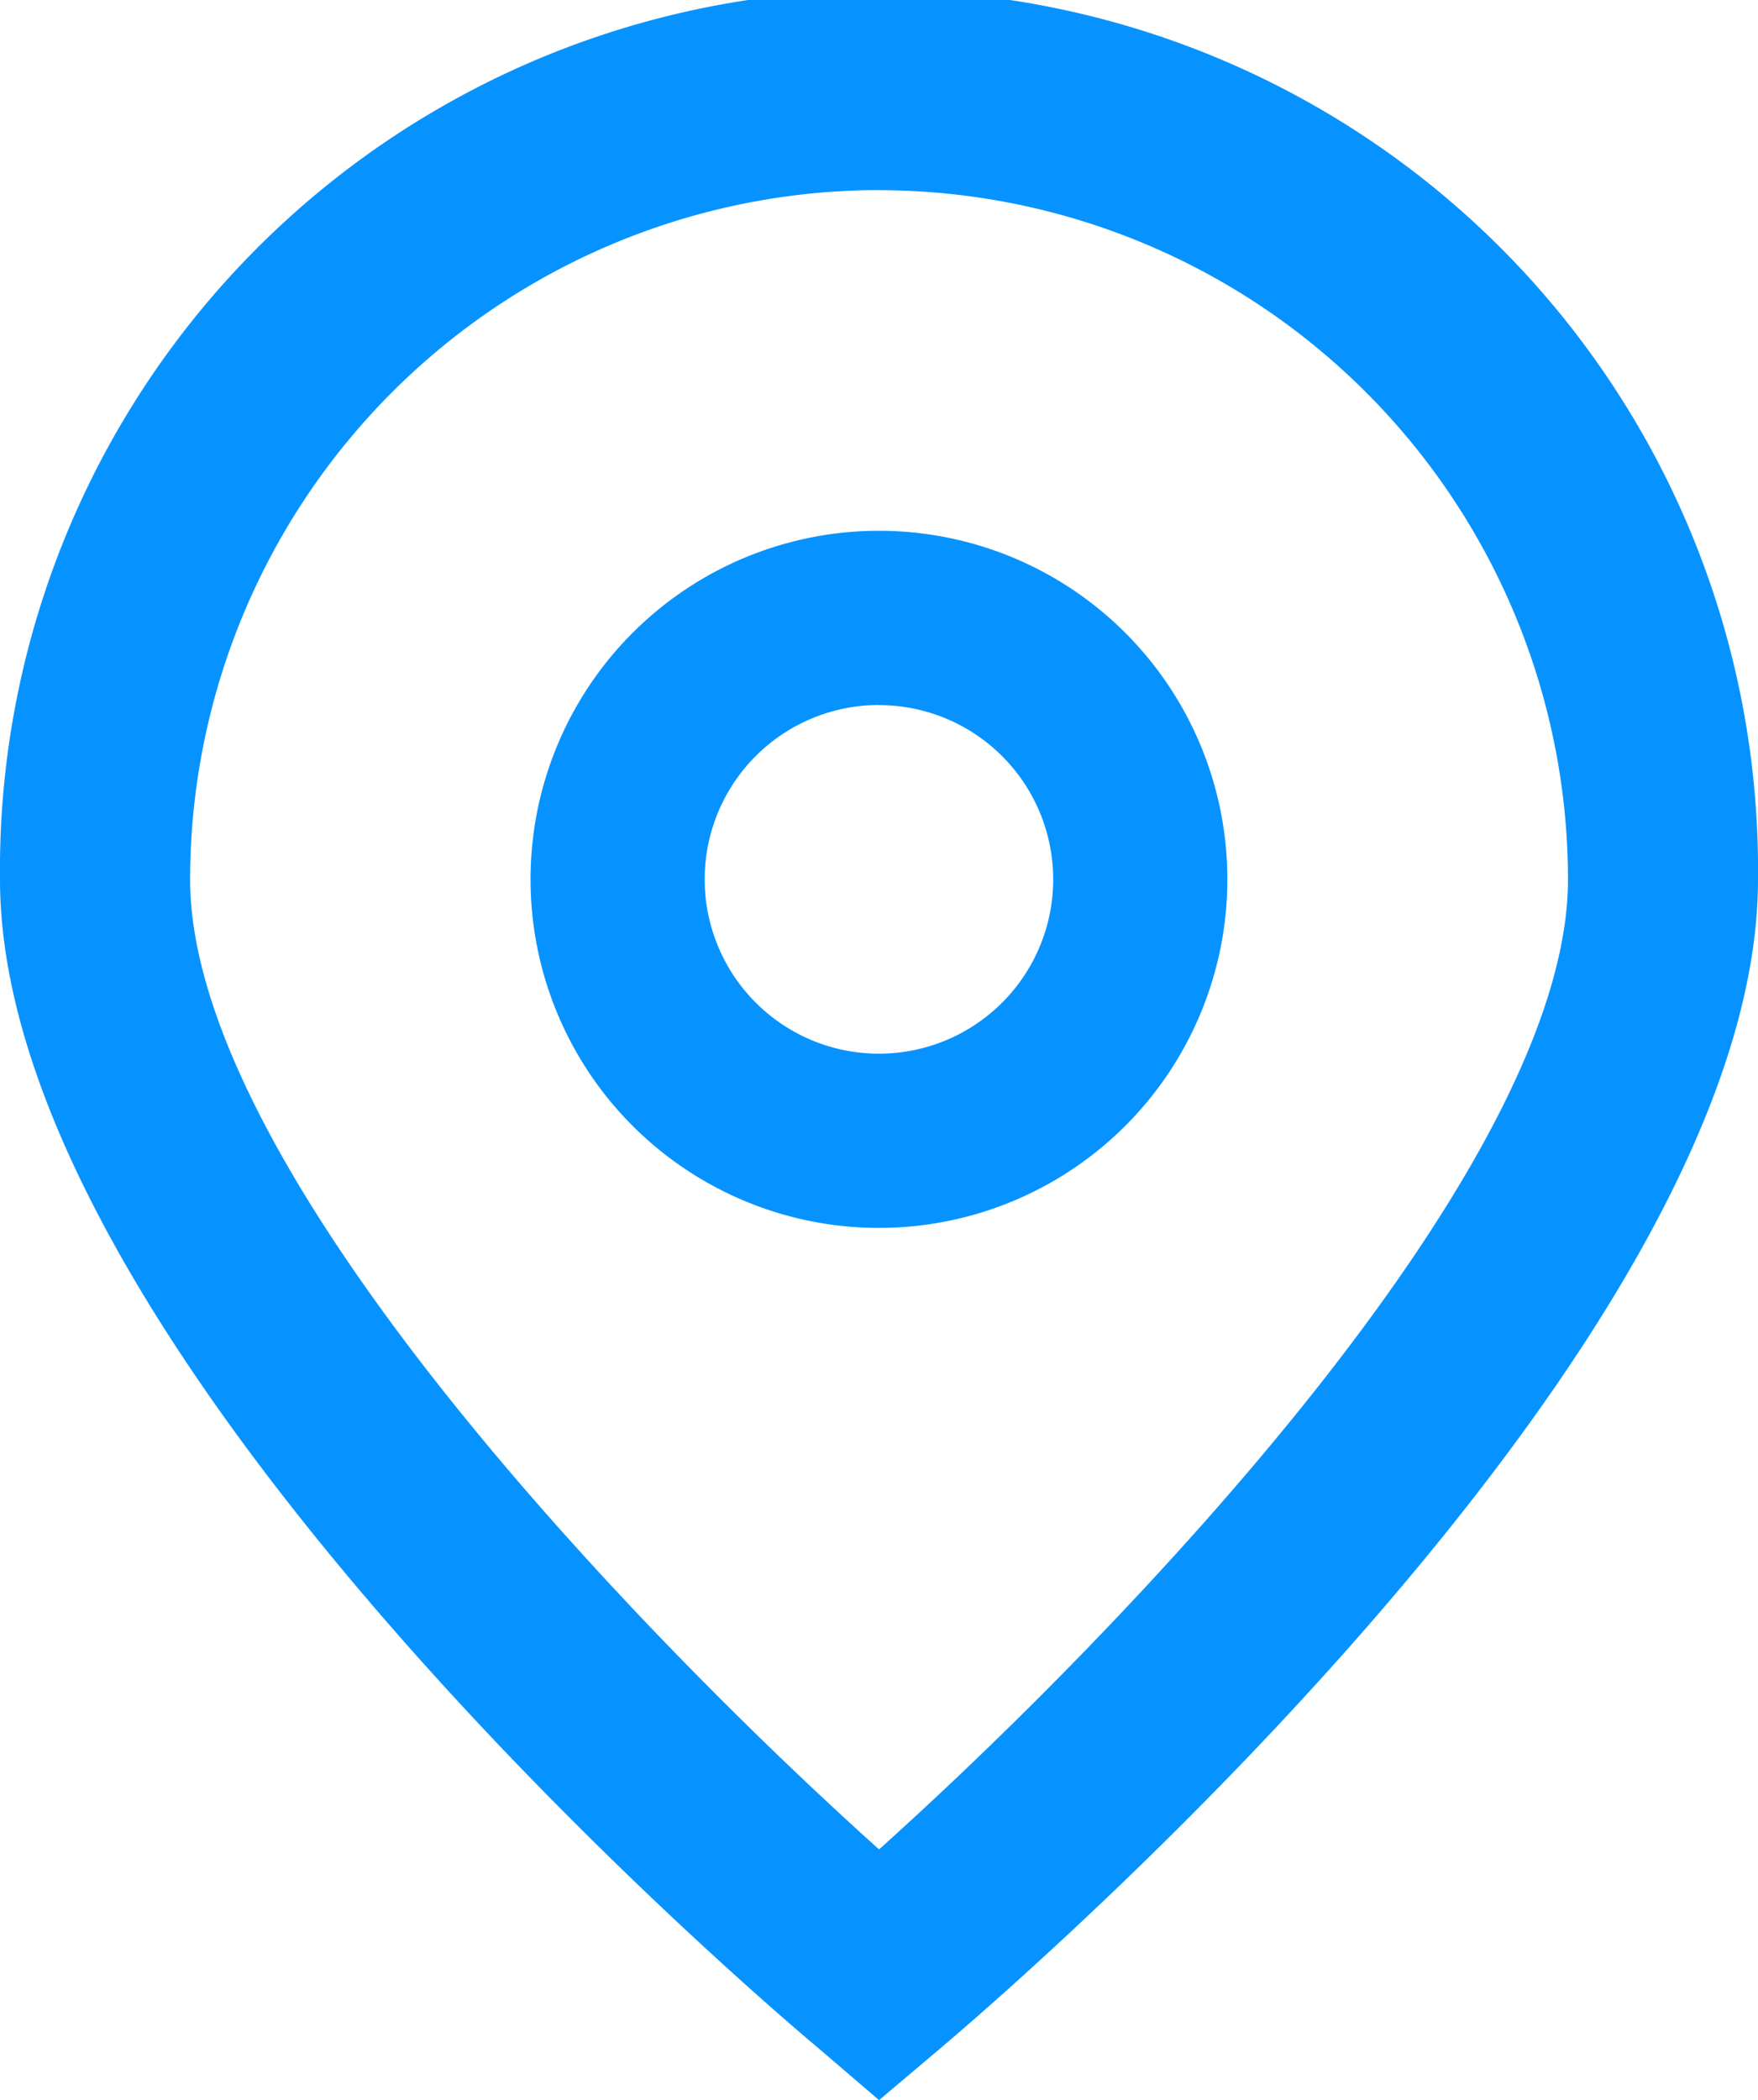 <svg xmlns="http://www.w3.org/2000/svg" width="16.091" height="19.214" viewBox="0 0 16.091 19.214">
  <g id="_01_align_center" transform="translate(-40.725 -0.198)">
    <path id="Tracé_240" data-name="Tracé 240" d="M48.771,19.412l-.558-.478c-.769-.644-7.488-6.446-7.488-10.69a8.046,8.046,0,1,1,16.091,0c0,4.244-6.718,10.046-7.484,10.694Zm0-17.475a6.313,6.313,0,0,0-6.306,6.306c0,2.666,4.133,6.925,6.306,8.875,2.173-1.95,6.306-6.212,6.306-8.875A6.313,6.313,0,0,0,48.771,1.938Z" fill="#0793ff"/>
    <path id="Tracé_241" data-name="Tracé 241" d="M173.315,135.977a3.189,3.189,0,1,1,3.189-3.189A3.189,3.189,0,0,1,173.315,135.977Zm0-4.784a1.595,1.595,0,1,0,1.595,1.595A1.595,1.595,0,0,0,173.315,131.194Z" transform="translate(-124.545 -124.545)" fill="#0793ff"/>
  </g>
</svg>
